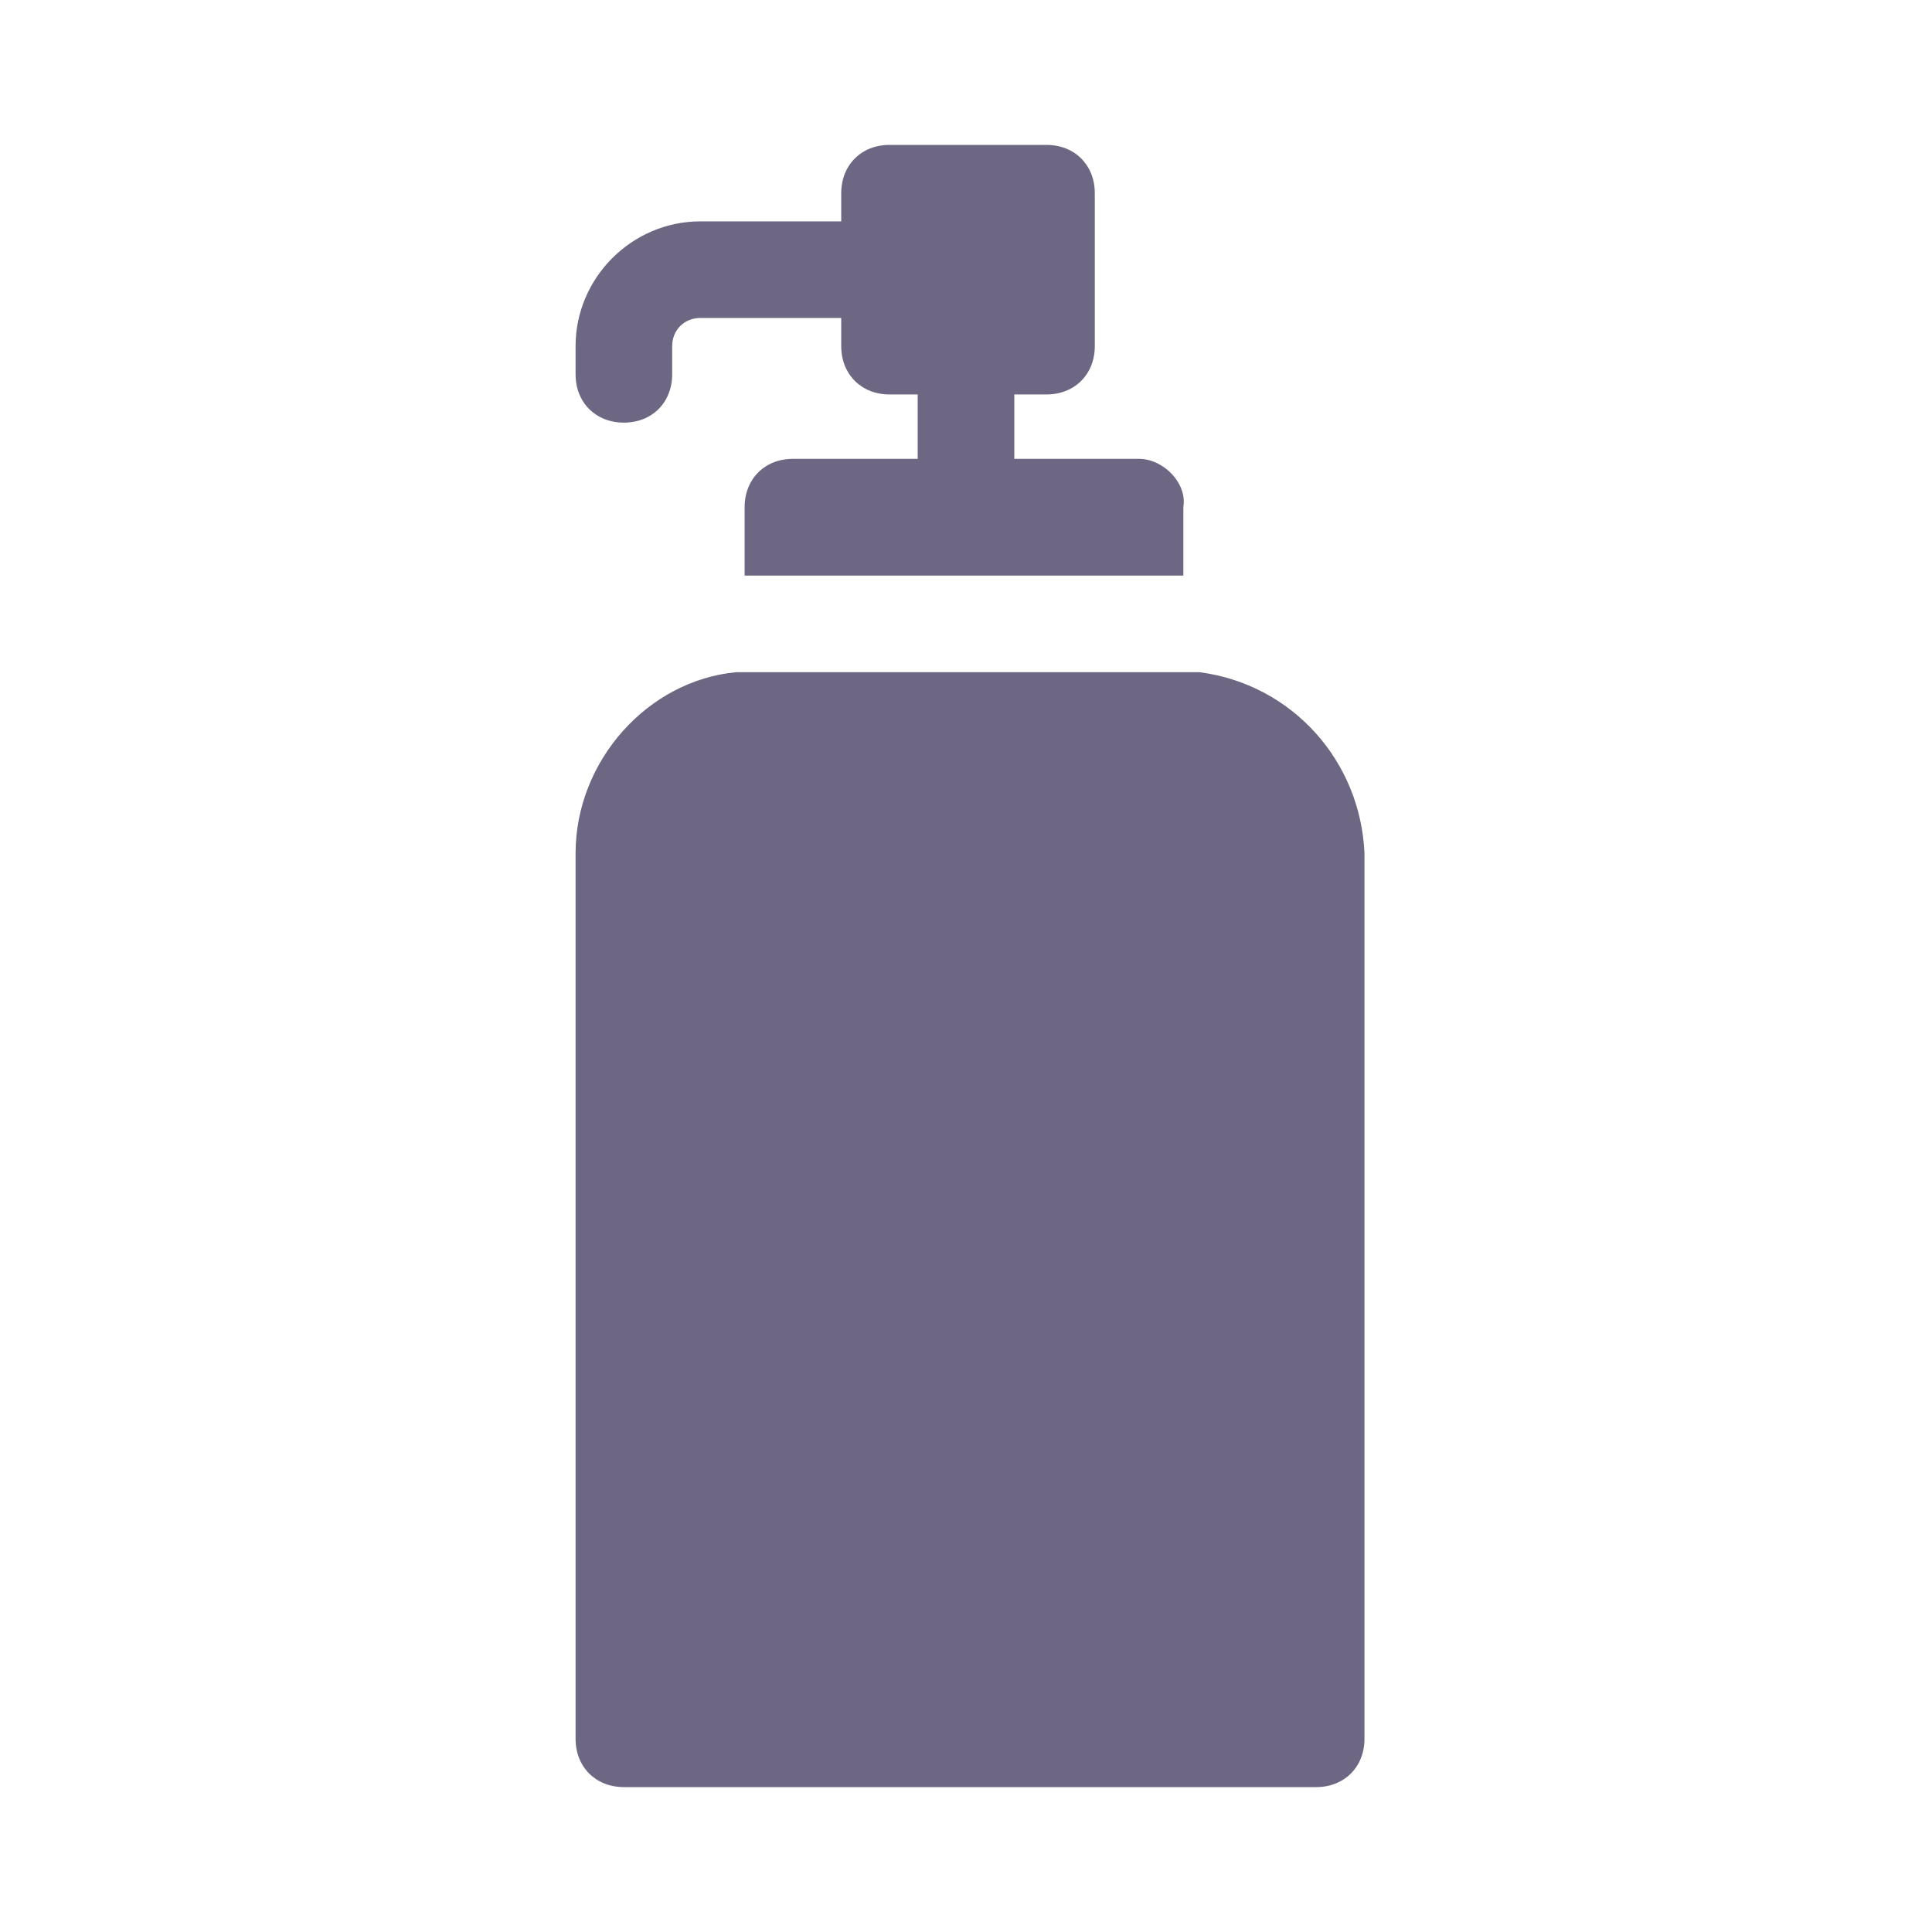 <?xml version="1.0" encoding="utf-8"?>
<svg xmlns="http://www.w3.org/2000/svg" xmlns:xlink="http://www.w3.org/1999/xlink" version="1.1" id="Calque_1" x="0px" y="0px" viewBox="0 0 48 48" style="enable-background:new 0 0 48 48;">
<style type="text/css">
	.st0{fill:#6D6783;}
</style>
<g>
	<path class="st0" d="M28.3,11.4h-3.1V9.8H26c0.7,0,1.2-0.5,1.2-1.2V4.8c0-0.7-0.5-1.2-1.2-1.2h-3.9c-0.7,0-1.2,0.5-1.2,1.2v0.7&#xA;		c0,0,0,0,0,0h-3.5c-1.7,0-3.1,1.4-3.1,3.1v0.7c0,0.7,0.5,1.2,1.2,1.2s1.2-0.5,1.2-1.2V8.6c0-0.4,0.3-0.7,0.7-0.7h3.5c0,0,0,0,0,0&#xA;		v0.7c0,0.7,0.5,1.2,1.2,1.2h0.7v1.6h-3.1c-0.7,0-1.2,0.5-1.2,1.2v1.7h10.9v-1.7C29.5,12,28.9,11.4,28.3,11.4z M29.8,16.7H18.3&#xA;		c-2.2,0.2-4,2.2-4,4.5v22c0,0.7,0.5,1.2,1.2,1.2h17.2c0.7,0,1.2-0.5,1.2-1.2v-22C33.8,18.9,32.1,17,29.8,16.7z"/>
</g>
</svg>